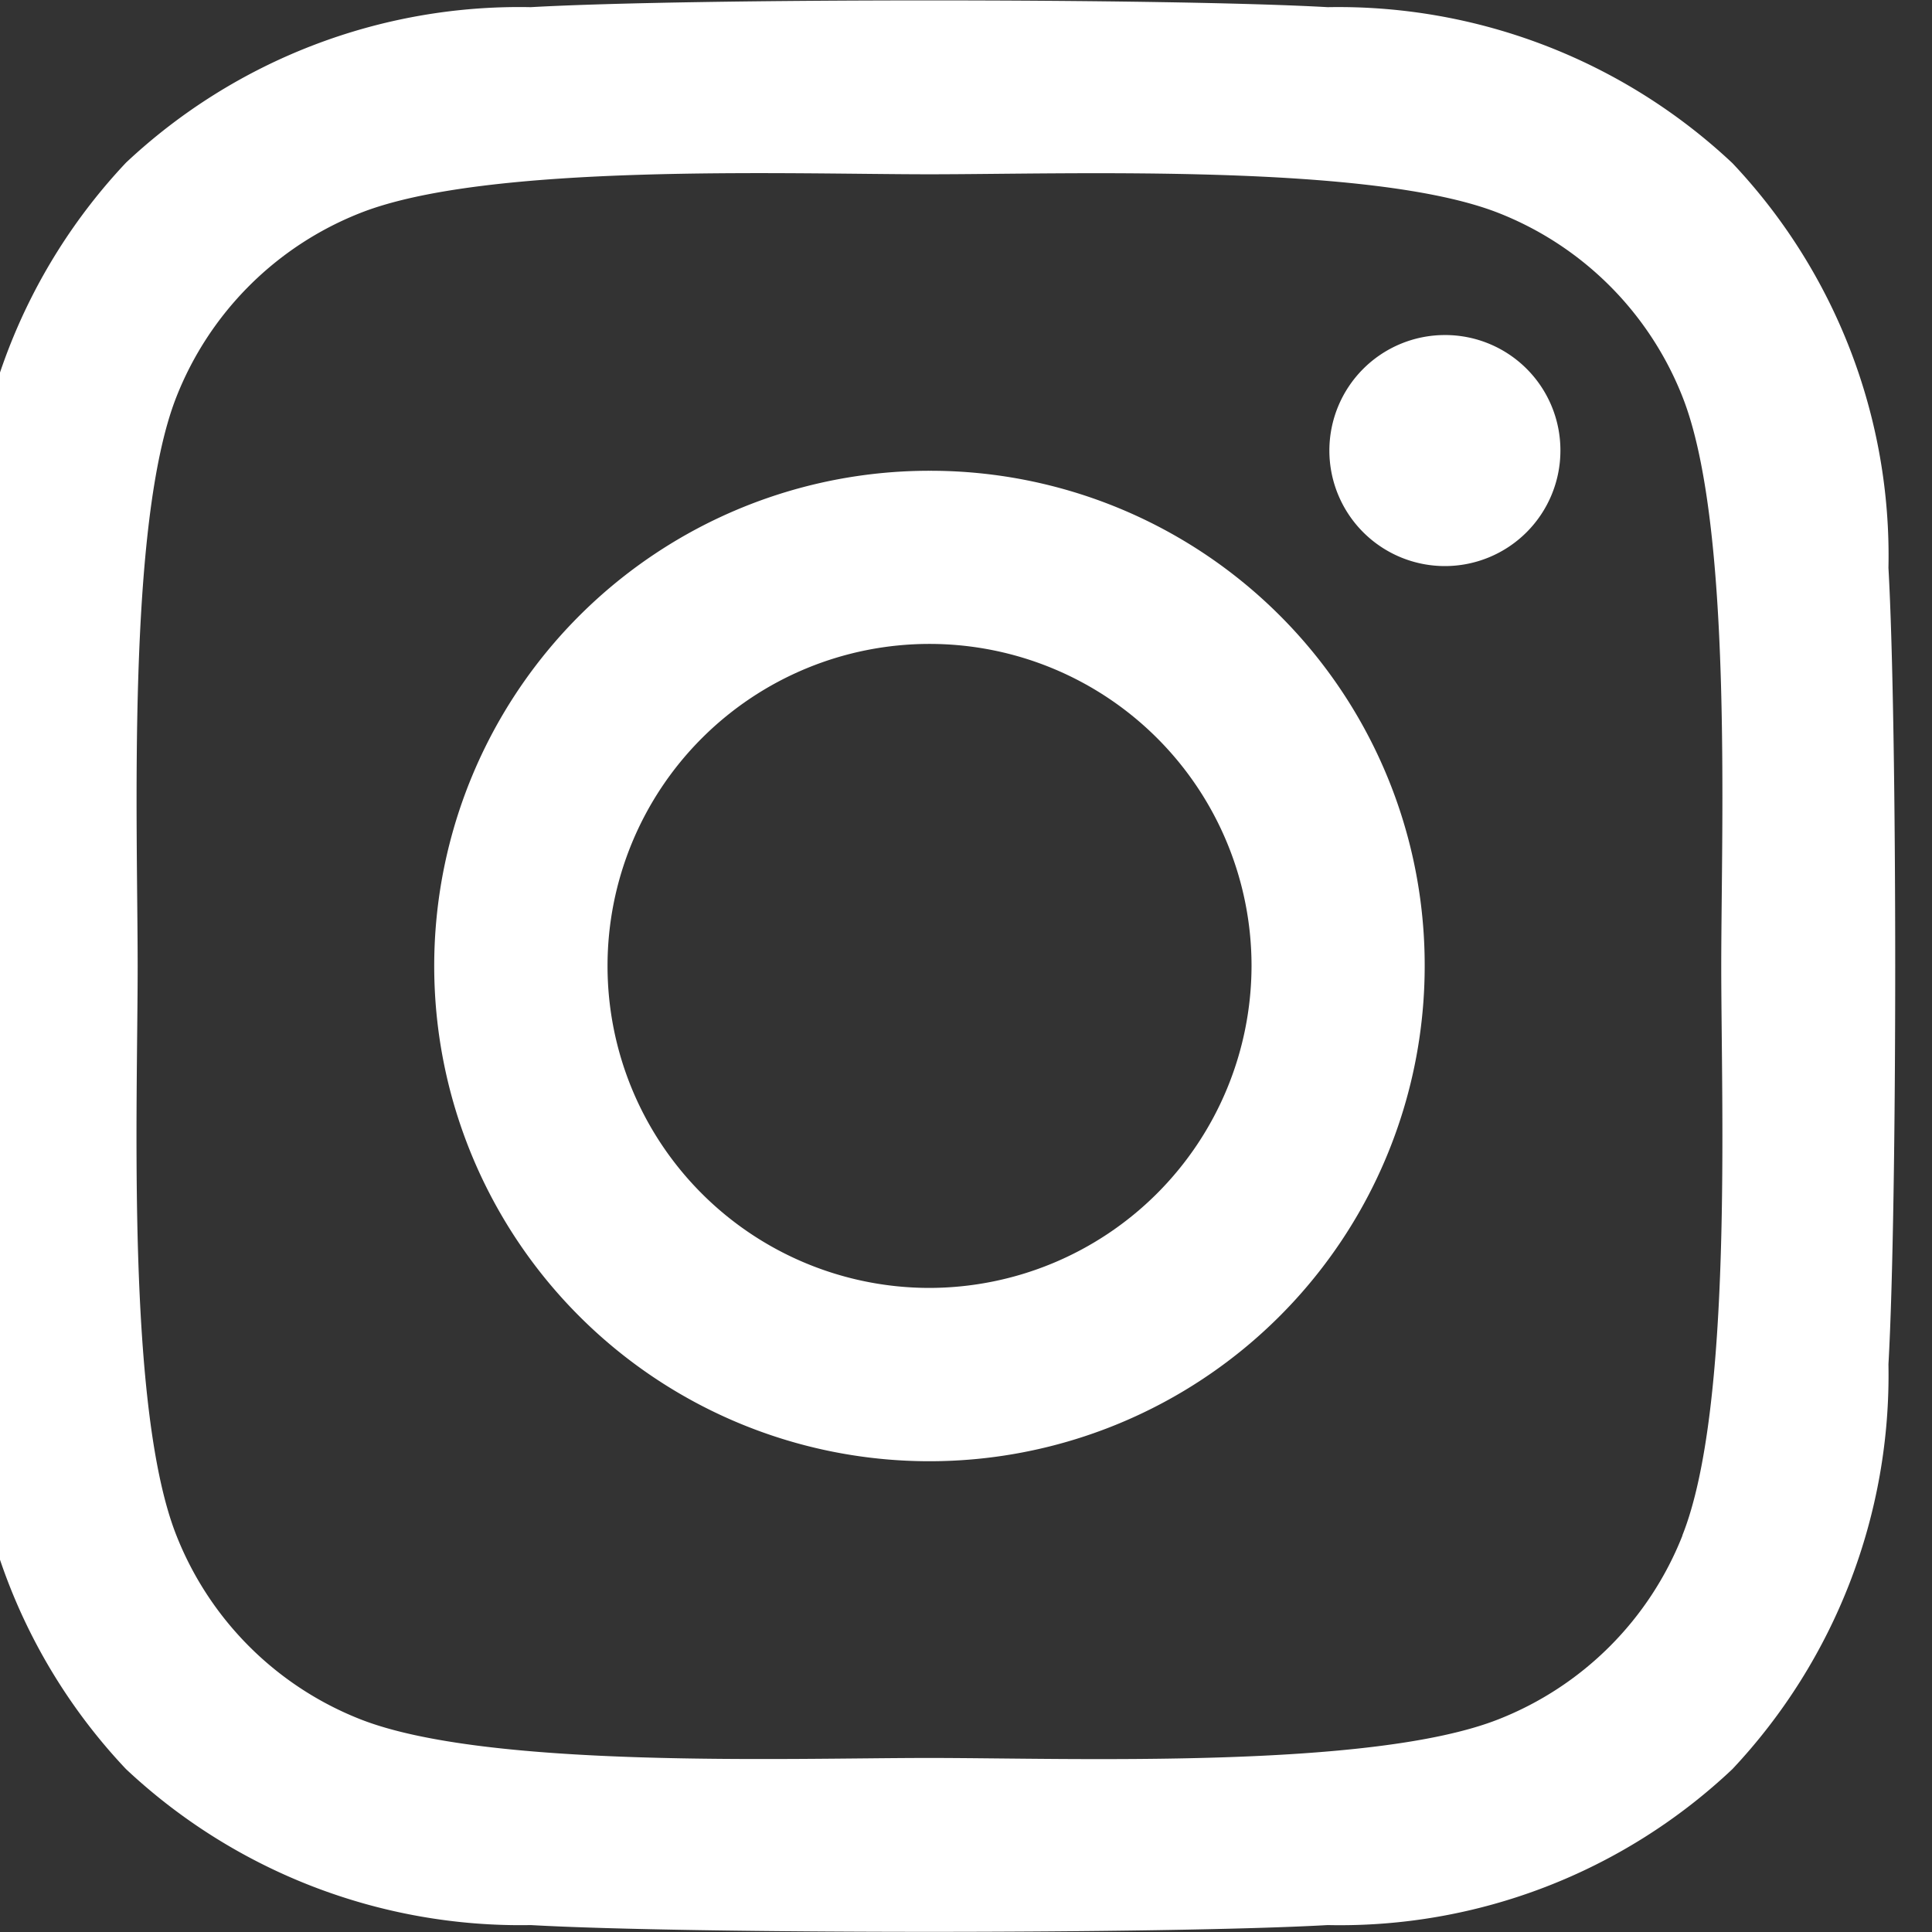 <svg xmlns="http://www.w3.org/2000/svg" xmlns:xlink="http://www.w3.org/1999/xlink" width="24" height="24" viewBox="0 0 24 24">
  <rect x="0" y="0" width="24" height="24" fill="#333333" stroke="none"/>
  <defs>
    <clipPath id="clip-path">
      <rect id="Rectangle_945" data-name="Rectangle 945" width="24" height="24" fill="#fff" stroke="#707070" stroke-width="1"/>
    </clipPath>
  </defs>
  <g id="Mask_Group_232" data-name="Mask Group 232" clip-path="url(#clip-path)">
    <path id="instagram" d="M12,7.549A6.152,6.152,0,1,0,18.151,13.7,6.142,6.142,0,0,0,12,7.549ZM12,17.7a4,4,0,1,1,4-4,4.007,4.007,0,0,1-4,4ZM19.837,7.3A1.435,1.435,0,1,1,18.4,5.863,1.432,1.432,0,0,1,19.837,7.3Zm4.075,1.456a7.1,7.1,0,0,0-1.938-5.028,7.148,7.148,0,0,0-5.028-1.938c-1.981-.112-7.919-.112-9.9,0A7.137,7.137,0,0,0,2.019,3.721,7.124,7.124,0,0,0,.08,8.749c-.112,1.981-.112,7.919,0,9.9a7.1,7.1,0,0,0,1.938,5.028,7.157,7.157,0,0,0,5.028,1.938c1.981.112,7.919.112,9.9,0a7.1,7.1,0,0,0,5.028-1.938,7.148,7.148,0,0,0,1.938-5.028c.112-1.981.112-7.913,0-9.894Zm-2.559,12.02a4.049,4.049,0,0,1-2.281,2.281c-1.579.626-5.327.482-7.073.482s-5.5.139-7.073-.482a4.049,4.049,0,0,1-2.281-2.281c-.626-1.579-.482-5.327-.482-7.073s-.139-5.5.482-7.073A4.049,4.049,0,0,1,4.926,4.348c1.579-.626,5.327-.482,7.073-.482s5.5-.139,7.073.482a4.049,4.049,0,0,1,2.281,2.281c.626,1.579.482,5.327.482,7.073S21.979,19.2,21.352,20.774Z" transform="translate(-0.453 -1.701)" fill="#fff"/>
  </g>
</svg>
